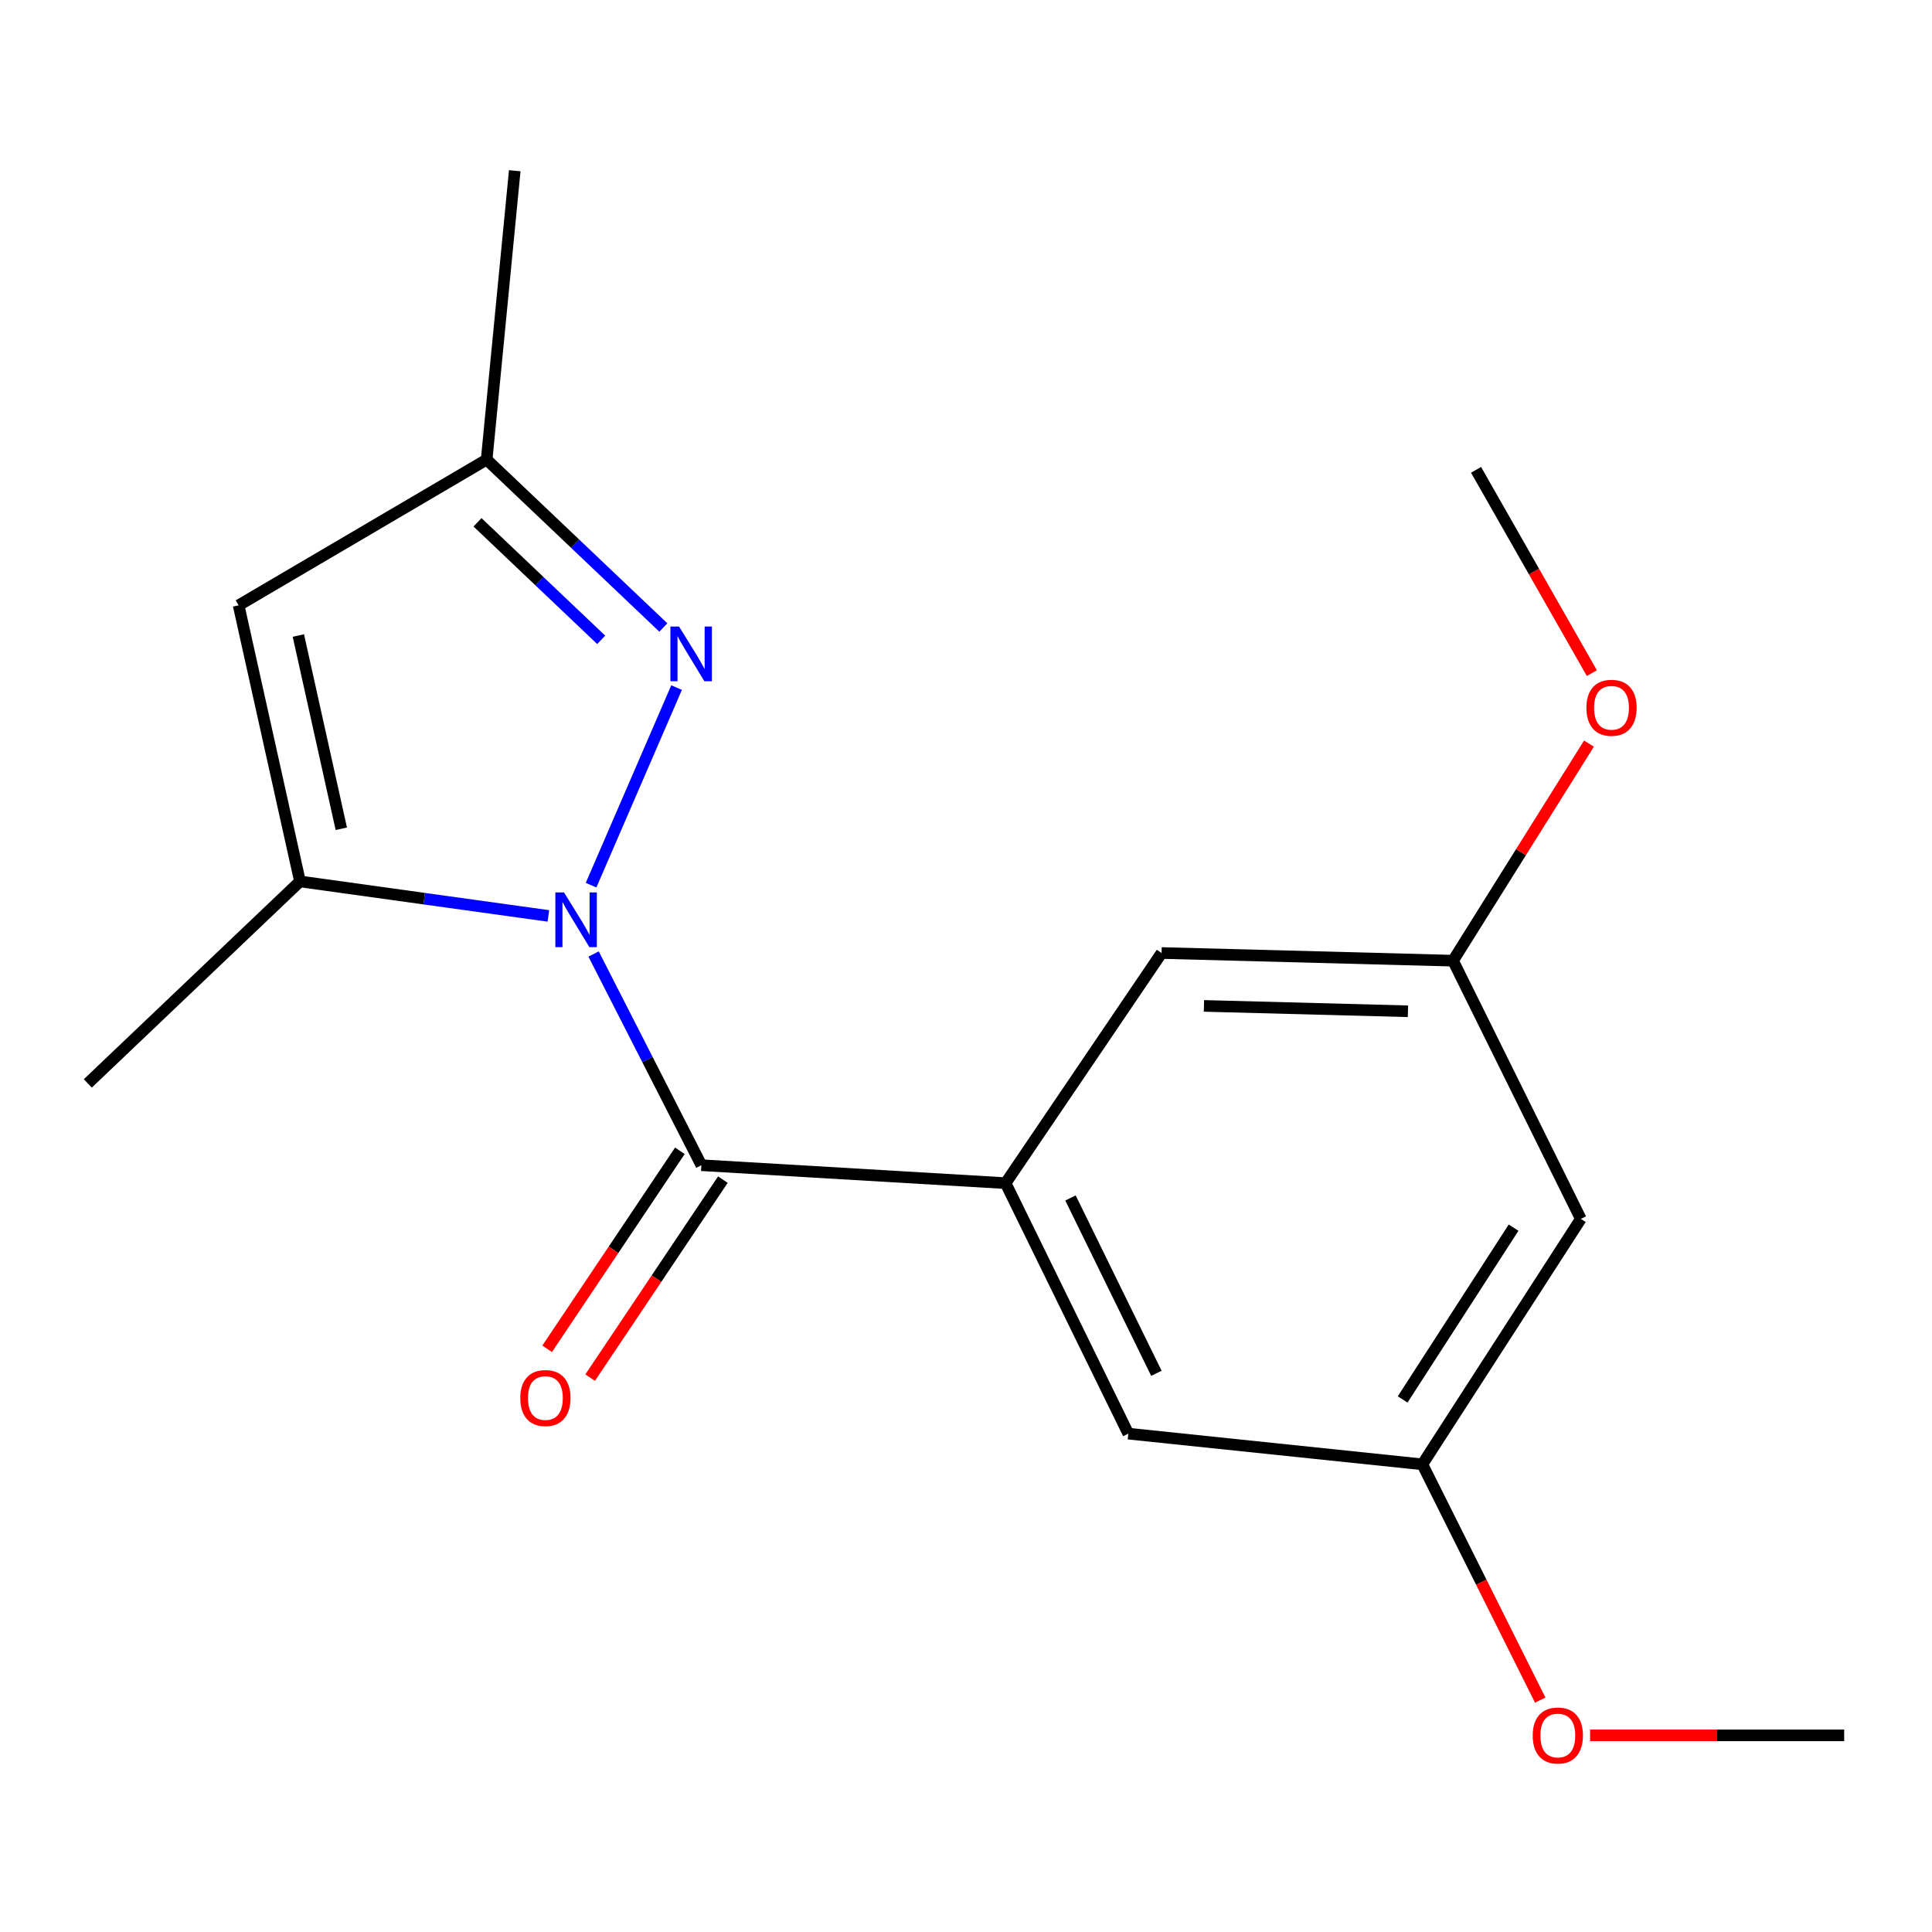 <?xml version='1.0' encoding='iso-8859-1'?>
<svg version='1.1' baseProfile='full'
              xmlns='http://www.w3.org/2000/svg'
                      xmlns:rdkit='http://www.rdkit.org/xml'
                      xmlns:xlink='http://www.w3.org/1999/xlink'
                  xml:space='preserve'
width='1000px' height='1000px' viewBox='0 0 1000 1000'>
<!-- END OF HEADER -->
<rect style='opacity:1.0;fill:#FFFFFF;stroke:none' width='1000' height='1000' x='0' y='0'> </rect>
<path class='bond-0' d='M 307.239,493.797 L 335.137,548.454' style='fill:none;fill-rule:evenodd;stroke:#0000FF;stroke-width:6px;stroke-linecap:butt;stroke-linejoin:miter;stroke-opacity:1' />
<path class='bond-0' d='M 335.137,548.454 L 363.035,603.11' style='fill:none;fill-rule:evenodd;stroke:#000000;stroke-width:6px;stroke-linecap:butt;stroke-linejoin:miter;stroke-opacity:1' />
<path class='bond-1' d='M 305.941,458.163 L 350.199,355.887' style='fill:none;fill-rule:evenodd;stroke:#0000FF;stroke-width:6px;stroke-linecap:butt;stroke-linejoin:miter;stroke-opacity:1' />
<path class='bond-2' d='M 283.844,474.079 L 219.559,465.148' style='fill:none;fill-rule:evenodd;stroke:#0000FF;stroke-width:6px;stroke-linecap:butt;stroke-linejoin:miter;stroke-opacity:1' />
<path class='bond-2' d='M 219.559,465.148 L 155.274,456.218' style='fill:none;fill-rule:evenodd;stroke:#000000;stroke-width:6px;stroke-linecap:butt;stroke-linejoin:miter;stroke-opacity:1' />
<path class='bond-3' d='M 363.035,603.11 L 520.493,612.397' style='fill:none;fill-rule:evenodd;stroke:#000000;stroke-width:6px;stroke-linecap:butt;stroke-linejoin:miter;stroke-opacity:1' />
<path class='bond-8' d='M 351.91,595.651 L 317.556,646.894' style='fill:none;fill-rule:evenodd;stroke:#000000;stroke-width:6px;stroke-linecap:butt;stroke-linejoin:miter;stroke-opacity:1' />
<path class='bond-8' d='M 317.556,646.894 L 283.202,698.137' style='fill:none;fill-rule:evenodd;stroke:#FF0000;stroke-width:6px;stroke-linecap:butt;stroke-linejoin:miter;stroke-opacity:1' />
<path class='bond-8' d='M 374.161,610.569 L 339.807,661.811' style='fill:none;fill-rule:evenodd;stroke:#000000;stroke-width:6px;stroke-linecap:butt;stroke-linejoin:miter;stroke-opacity:1' />
<path class='bond-8' d='M 339.807,661.811 L 305.453,713.054' style='fill:none;fill-rule:evenodd;stroke:#FF0000;stroke-width:6px;stroke-linecap:butt;stroke-linejoin:miter;stroke-opacity:1' />
<path class='bond-5' d='M 343.347,324.793 L 297.619,281.341' style='fill:none;fill-rule:evenodd;stroke:#0000FF;stroke-width:6px;stroke-linecap:butt;stroke-linejoin:miter;stroke-opacity:1' />
<path class='bond-5' d='M 297.619,281.341 L 251.892,237.89' style='fill:none;fill-rule:evenodd;stroke:#000000;stroke-width:6px;stroke-linecap:butt;stroke-linejoin:miter;stroke-opacity:1' />
<path class='bond-5' d='M 311.175,331.177 L 279.166,300.761' style='fill:none;fill-rule:evenodd;stroke:#0000FF;stroke-width:6px;stroke-linecap:butt;stroke-linejoin:miter;stroke-opacity:1' />
<path class='bond-5' d='M 279.166,300.761 L 247.157,270.345' style='fill:none;fill-rule:evenodd;stroke:#000000;stroke-width:6px;stroke-linecap:butt;stroke-linejoin:miter;stroke-opacity:1' />
<path class='bond-4' d='M 155.274,456.218 L 123.514,313.315' style='fill:none;fill-rule:evenodd;stroke:#000000;stroke-width:6px;stroke-linecap:butt;stroke-linejoin:miter;stroke-opacity:1' />
<path class='bond-4' d='M 176.66,428.971 L 154.429,328.939' style='fill:none;fill-rule:evenodd;stroke:#000000;stroke-width:6px;stroke-linecap:butt;stroke-linejoin:miter;stroke-opacity:1' />
<path class='bond-12' d='M 155.274,456.218 L 45.455,560.769' style='fill:none;fill-rule:evenodd;stroke:#000000;stroke-width:6px;stroke-linecap:butt;stroke-linejoin:miter;stroke-opacity:1' />
<path class='bond-6' d='M 520.493,612.397 L 584.012,742.054' style='fill:none;fill-rule:evenodd;stroke:#000000;stroke-width:6px;stroke-linecap:butt;stroke-linejoin:miter;stroke-opacity:1' />
<path class='bond-6' d='M 554.078,620.06 L 598.542,710.82' style='fill:none;fill-rule:evenodd;stroke:#000000;stroke-width:6px;stroke-linecap:butt;stroke-linejoin:miter;stroke-opacity:1' />
<path class='bond-7' d='M 520.493,612.397 L 601.232,493.276' style='fill:none;fill-rule:evenodd;stroke:#000000;stroke-width:6px;stroke-linecap:butt;stroke-linejoin:miter;stroke-opacity:1' />
<path class='bond-18' d='M 123.514,313.315 L 251.892,237.89' style='fill:none;fill-rule:evenodd;stroke:#000000;stroke-width:6px;stroke-linecap:butt;stroke-linejoin:miter;stroke-opacity:1' />
<path class='bond-15' d='M 251.892,237.89 L 266.432,88.364' style='fill:none;fill-rule:evenodd;stroke:#000000;stroke-width:6px;stroke-linecap:butt;stroke-linejoin:miter;stroke-opacity:1' />
<path class='bond-11' d='M 584.012,742.054 L 736.217,757.934' style='fill:none;fill-rule:evenodd;stroke:#000000;stroke-width:6px;stroke-linecap:butt;stroke-linejoin:miter;stroke-opacity:1' />
<path class='bond-10' d='M 601.232,493.276 L 752.082,497.25' style='fill:none;fill-rule:evenodd;stroke:#000000;stroke-width:6px;stroke-linecap:butt;stroke-linejoin:miter;stroke-opacity:1' />
<path class='bond-10' d='M 623.154,520.652 L 728.749,523.433' style='fill:none;fill-rule:evenodd;stroke:#000000;stroke-width:6px;stroke-linecap:butt;stroke-linejoin:miter;stroke-opacity:1' />
<path class='bond-9' d='M 818.235,630.896 L 752.082,497.25' style='fill:none;fill-rule:evenodd;stroke:#000000;stroke-width:6px;stroke-linecap:butt;stroke-linejoin:miter;stroke-opacity:1' />
<path class='bond-19' d='M 818.235,630.896 L 736.217,757.934' style='fill:none;fill-rule:evenodd;stroke:#000000;stroke-width:6px;stroke-linecap:butt;stroke-linejoin:miter;stroke-opacity:1' />
<path class='bond-19' d='M 783.427,635.421 L 726.014,724.348' style='fill:none;fill-rule:evenodd;stroke:#000000;stroke-width:6px;stroke-linecap:butt;stroke-linejoin:miter;stroke-opacity:1' />
<path class='bond-13' d='M 752.082,497.25 L 787.267,441.071' style='fill:none;fill-rule:evenodd;stroke:#000000;stroke-width:6px;stroke-linecap:butt;stroke-linejoin:miter;stroke-opacity:1' />
<path class='bond-13' d='M 787.267,441.071 L 822.451,384.891' style='fill:none;fill-rule:evenodd;stroke:#FF0000;stroke-width:6px;stroke-linecap:butt;stroke-linejoin:miter;stroke-opacity:1' />
<path class='bond-14' d='M 736.217,757.934 L 766.715,818.955' style='fill:none;fill-rule:evenodd;stroke:#000000;stroke-width:6px;stroke-linecap:butt;stroke-linejoin:miter;stroke-opacity:1' />
<path class='bond-14' d='M 766.715,818.955 L 797.213,879.977' style='fill:none;fill-rule:evenodd;stroke:#FF0000;stroke-width:6px;stroke-linecap:butt;stroke-linejoin:miter;stroke-opacity:1' />
<path class='bond-16' d='M 823.941,348.406 L 793.972,295.797' style='fill:none;fill-rule:evenodd;stroke:#FF0000;stroke-width:6px;stroke-linecap:butt;stroke-linejoin:miter;stroke-opacity:1' />
<path class='bond-16' d='M 793.972,295.797 L 764.003,243.188' style='fill:none;fill-rule:evenodd;stroke:#000000;stroke-width:6px;stroke-linecap:butt;stroke-linejoin:miter;stroke-opacity:1' />
<path class='bond-17' d='M 823.035,898.218 L 888.79,898.218' style='fill:none;fill-rule:evenodd;stroke:#FF0000;stroke-width:6px;stroke-linecap:butt;stroke-linejoin:miter;stroke-opacity:1' />
<path class='bond-17' d='M 888.79,898.218 L 954.545,898.218' style='fill:none;fill-rule:evenodd;stroke:#000000;stroke-width:6px;stroke-linecap:butt;stroke-linejoin:miter;stroke-opacity:1' />
<path  class='atom-0' d='M 291.931 461.912
L 301.211 476.912
Q 302.131 478.392, 303.611 481.072
Q 305.091 483.752, 305.171 483.912
L 305.171 461.912
L 308.931 461.912
L 308.931 490.232
L 305.051 490.232
L 295.091 473.832
Q 293.931 471.912, 292.691 469.712
Q 291.491 467.512, 291.131 466.832
L 291.131 490.232
L 287.451 490.232
L 287.451 461.912
L 291.931 461.912
' fill='#0000FF'/>
<path  class='atom-2' d='M 351.477 324.307
L 360.757 339.307
Q 361.677 340.787, 363.157 343.467
Q 364.637 346.147, 364.717 346.307
L 364.717 324.307
L 368.477 324.307
L 368.477 352.627
L 364.597 352.627
L 354.637 336.227
Q 353.477 334.307, 352.237 332.107
Q 351.037 329.907, 350.677 329.227
L 350.677 352.627
L 346.997 352.627
L 346.997 324.307
L 351.477 324.307
' fill='#0000FF'/>
<path  class='atom-9' d='M 269.297 723.62
Q 269.297 716.82, 272.657 713.02
Q 276.017 709.22, 282.297 709.22
Q 288.577 709.22, 291.937 713.02
Q 295.297 716.82, 295.297 723.62
Q 295.297 730.5, 291.897 734.42
Q 288.497 738.3, 282.297 738.3
Q 276.057 738.3, 272.657 734.42
Q 269.297 730.54, 269.297 723.62
M 282.297 735.1
Q 286.617 735.1, 288.937 732.22
Q 291.297 729.3, 291.297 723.62
Q 291.297 718.06, 288.937 715.26
Q 286.617 712.42, 282.297 712.42
Q 277.977 712.42, 275.617 715.22
Q 273.297 718.02, 273.297 723.62
Q 273.297 729.34, 275.617 732.22
Q 277.977 735.1, 282.297 735.1
' fill='#FF0000'/>
<path  class='atom-14' d='M 821.115 366.348
Q 821.115 359.548, 824.475 355.748
Q 827.835 351.948, 834.115 351.948
Q 840.395 351.948, 843.755 355.748
Q 847.115 359.548, 847.115 366.348
Q 847.115 373.228, 843.715 377.148
Q 840.315 381.028, 834.115 381.028
Q 827.875 381.028, 824.475 377.148
Q 821.115 373.268, 821.115 366.348
M 834.115 377.828
Q 838.435 377.828, 840.755 374.948
Q 843.115 372.028, 843.115 366.348
Q 843.115 360.788, 840.755 357.988
Q 838.435 355.148, 834.115 355.148
Q 829.795 355.148, 827.435 357.948
Q 825.115 360.748, 825.115 366.348
Q 825.115 372.068, 827.435 374.948
Q 829.795 377.828, 834.115 377.828
' fill='#FF0000'/>
<path  class='atom-15' d='M 793.329 898.298
Q 793.329 891.498, 796.689 887.698
Q 800.049 883.898, 806.329 883.898
Q 812.609 883.898, 815.969 887.698
Q 819.329 891.498, 819.329 898.298
Q 819.329 905.178, 815.929 909.098
Q 812.529 912.978, 806.329 912.978
Q 800.089 912.978, 796.689 909.098
Q 793.329 905.218, 793.329 898.298
M 806.329 909.778
Q 810.649 909.778, 812.969 906.898
Q 815.329 903.978, 815.329 898.298
Q 815.329 892.738, 812.969 889.938
Q 810.649 887.098, 806.329 887.098
Q 802.009 887.098, 799.649 889.898
Q 797.329 892.698, 797.329 898.298
Q 797.329 904.018, 799.649 906.898
Q 802.009 909.778, 806.329 909.778
' fill='#FF0000'/>
</svg>
